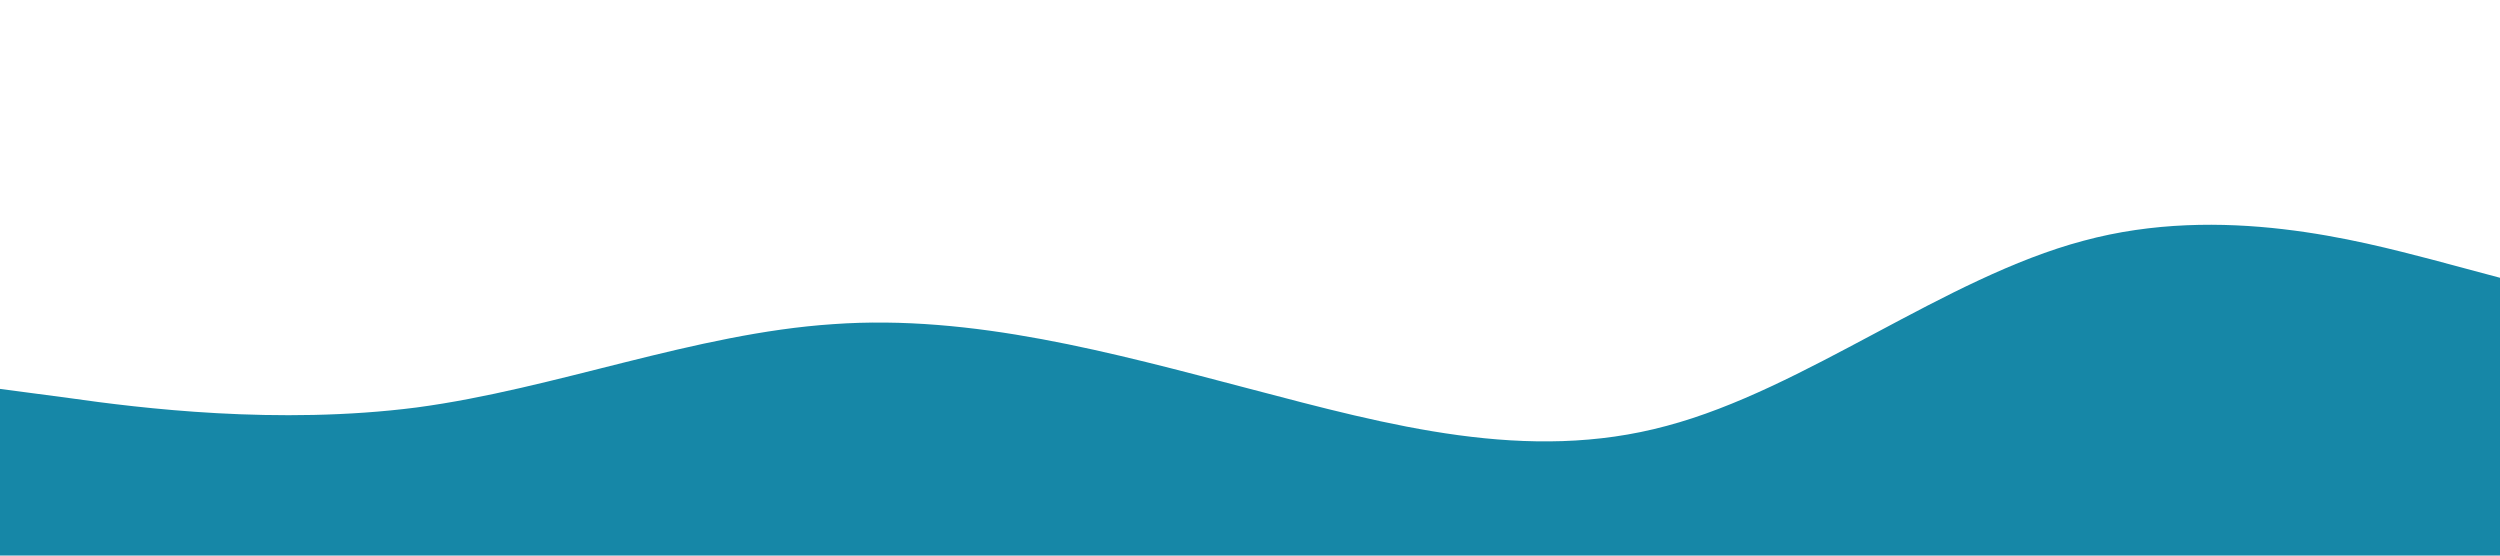 <?xml version="1.0" standalone="no"?><svg xmlns="http://www.w3.org/2000/svg" viewBox="0 0 1440 320"><path fill="#1687a7" fill-opacity="1" d="M0,224L40,229.3C80,235,160,245,240,234.7C320,224,400,192,480,186.7C560,181,640,203,720,224C800,245,880,267,960,245.3C1040,224,1120,160,1200,138.7C1280,117,1360,139,1400,149.3L1440,160L1440,320L1400,320C1360,320,1280,320,1200,320C1120,320,1040,320,960,320C880,320,800,320,720,320C640,320,560,320,480,320C400,320,320,320,240,320C160,320,80,320,40,320L0,320Z"></path></svg>
